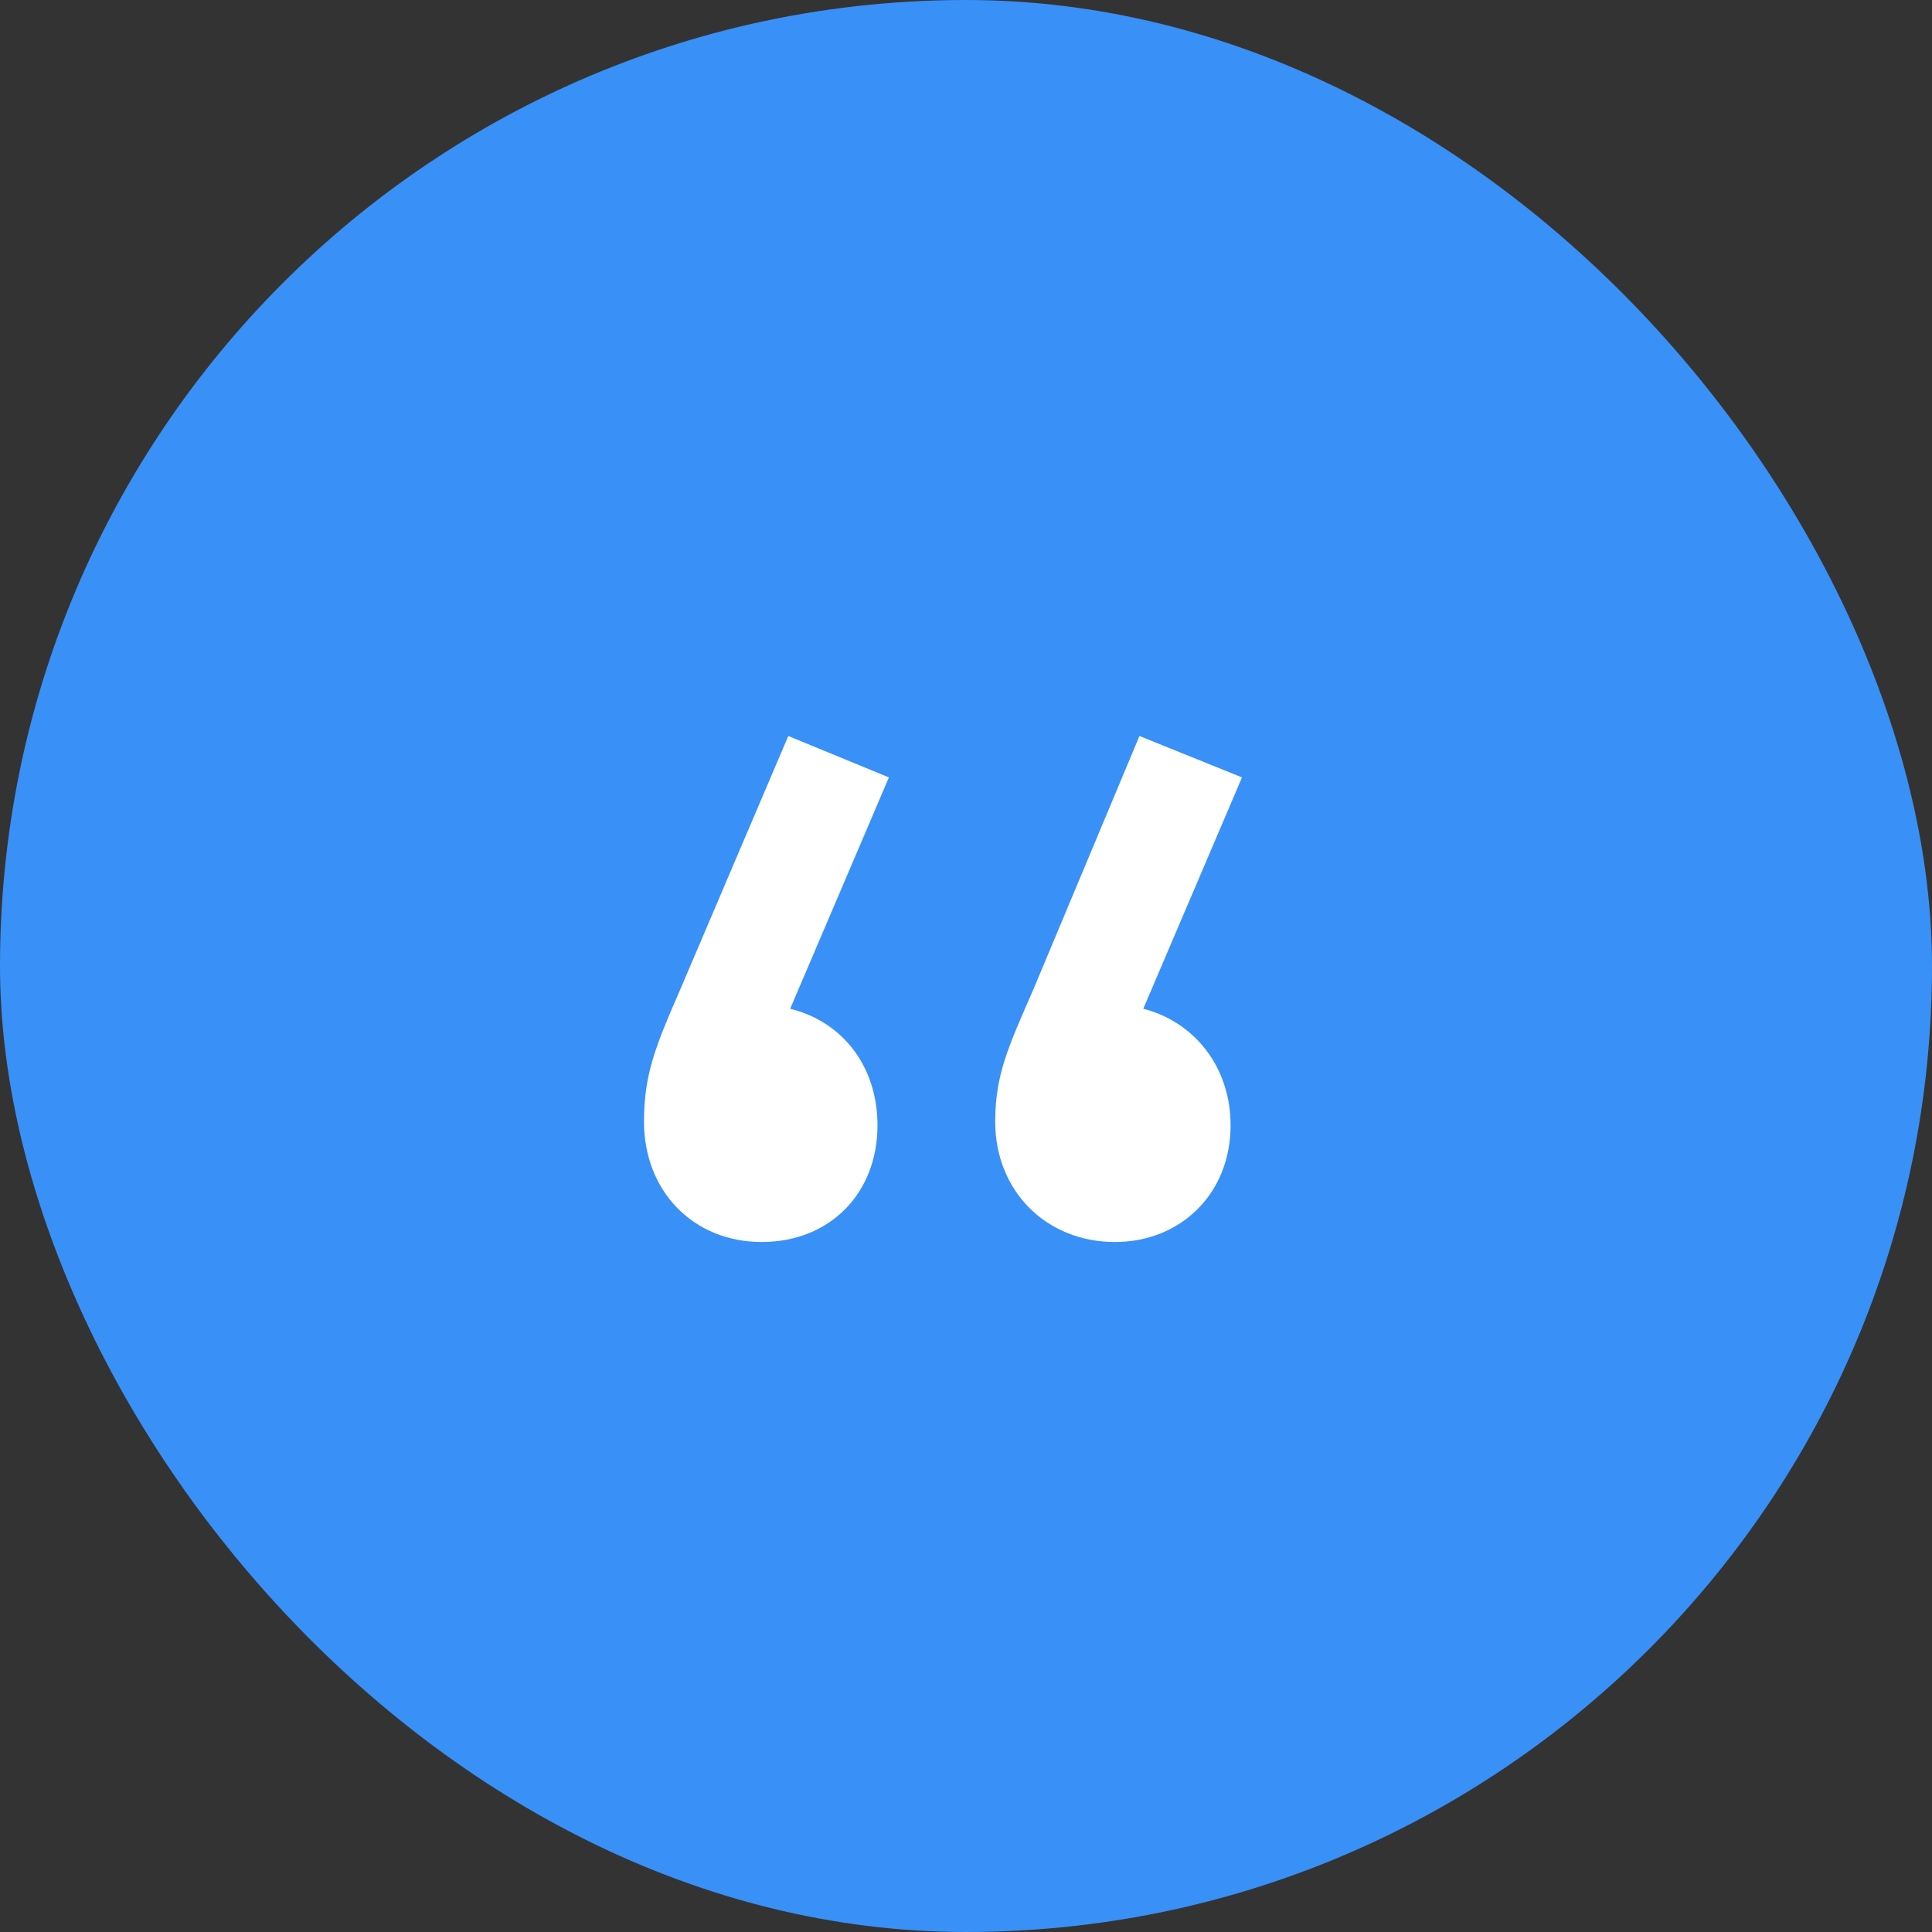 <svg width="42" height="42" viewBox="0 0 42 42" fill="none" xmlns="http://www.w3.org/2000/svg">
<rect x="0" y="0" width="42" height="42" fill="#333333" stroke="none"/>
<rect width="42" height="42" rx="21" fill="#3990F7"/>
<path d="M14.784 21.52C14.248 22.747 14 23.361 14 24.383C14 25.896 15.073 27 16.559 27C18.044 27 19.076 25.937 19.076 24.465C19.076 23.197 18.333 22.216 17.178 21.929L19.324 16.9L17.137 16L14.784 21.52ZM27 16.9L24.771 16L22.46 21.52C21.924 22.747 21.635 23.361 21.635 24.383C21.635 25.896 22.749 27 24.235 27C25.679 27 26.752 25.937 26.752 24.465C26.752 23.197 25.968 22.216 24.854 21.929L27 16.9Z" fill="white"/>
</svg>

